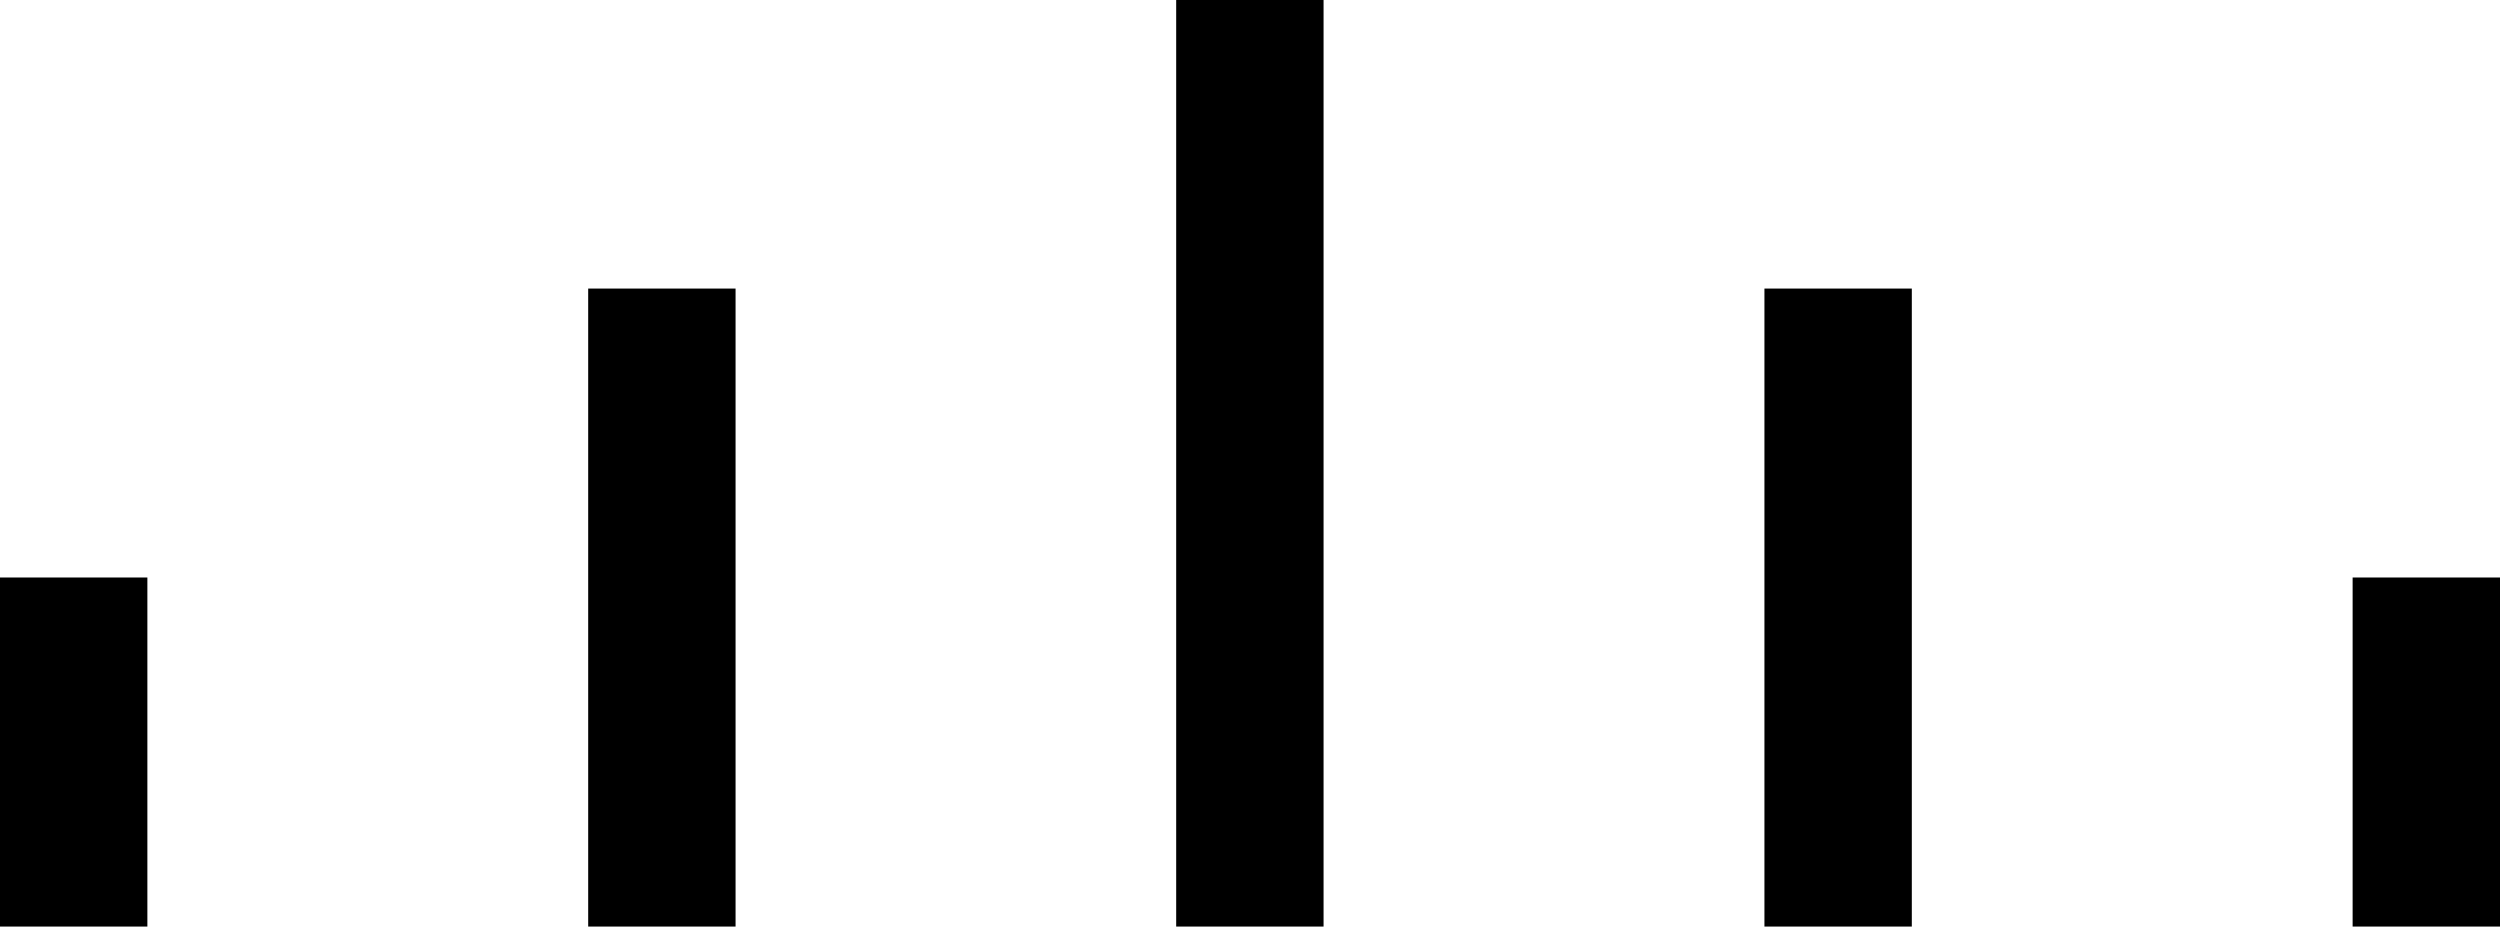 <?xml version="1.0" encoding="UTF-8"?>
<svg width="40px" height="15px" viewBox="0 0 40 15" version="1.1" xmlns="http://www.w3.org/2000/svg" xmlns:xlink="http://www.w3.org/1999/xlink">
    <title>66f3f4bdd1853e19b1403803</title>
    <g id="Page-1" stroke="none" stroke-width="1" fill="none" fill-rule="evenodd">
        <g id="66f3f4bdd1853e19b1403803" fill="#000000" fill-rule="nonzero">
            <rect id="Rectangle" x="0" y="9.24" width="2.358" height="5.585"></rect>
            <rect id="Rectangle" x="37.642" y="9.24" width="2.358" height="5.585"></rect>
            <rect id="Rectangle" x="9.411" y="4.617" width="2.358" height="10.208"></rect>
            <rect id="Rectangle" x="28.231" y="4.617" width="2.358" height="10.208"></rect>
            <rect id="Rectangle" x="18.819" y="0" width="2.358" height="14.825"></rect>
        </g>
    </g>
</svg>